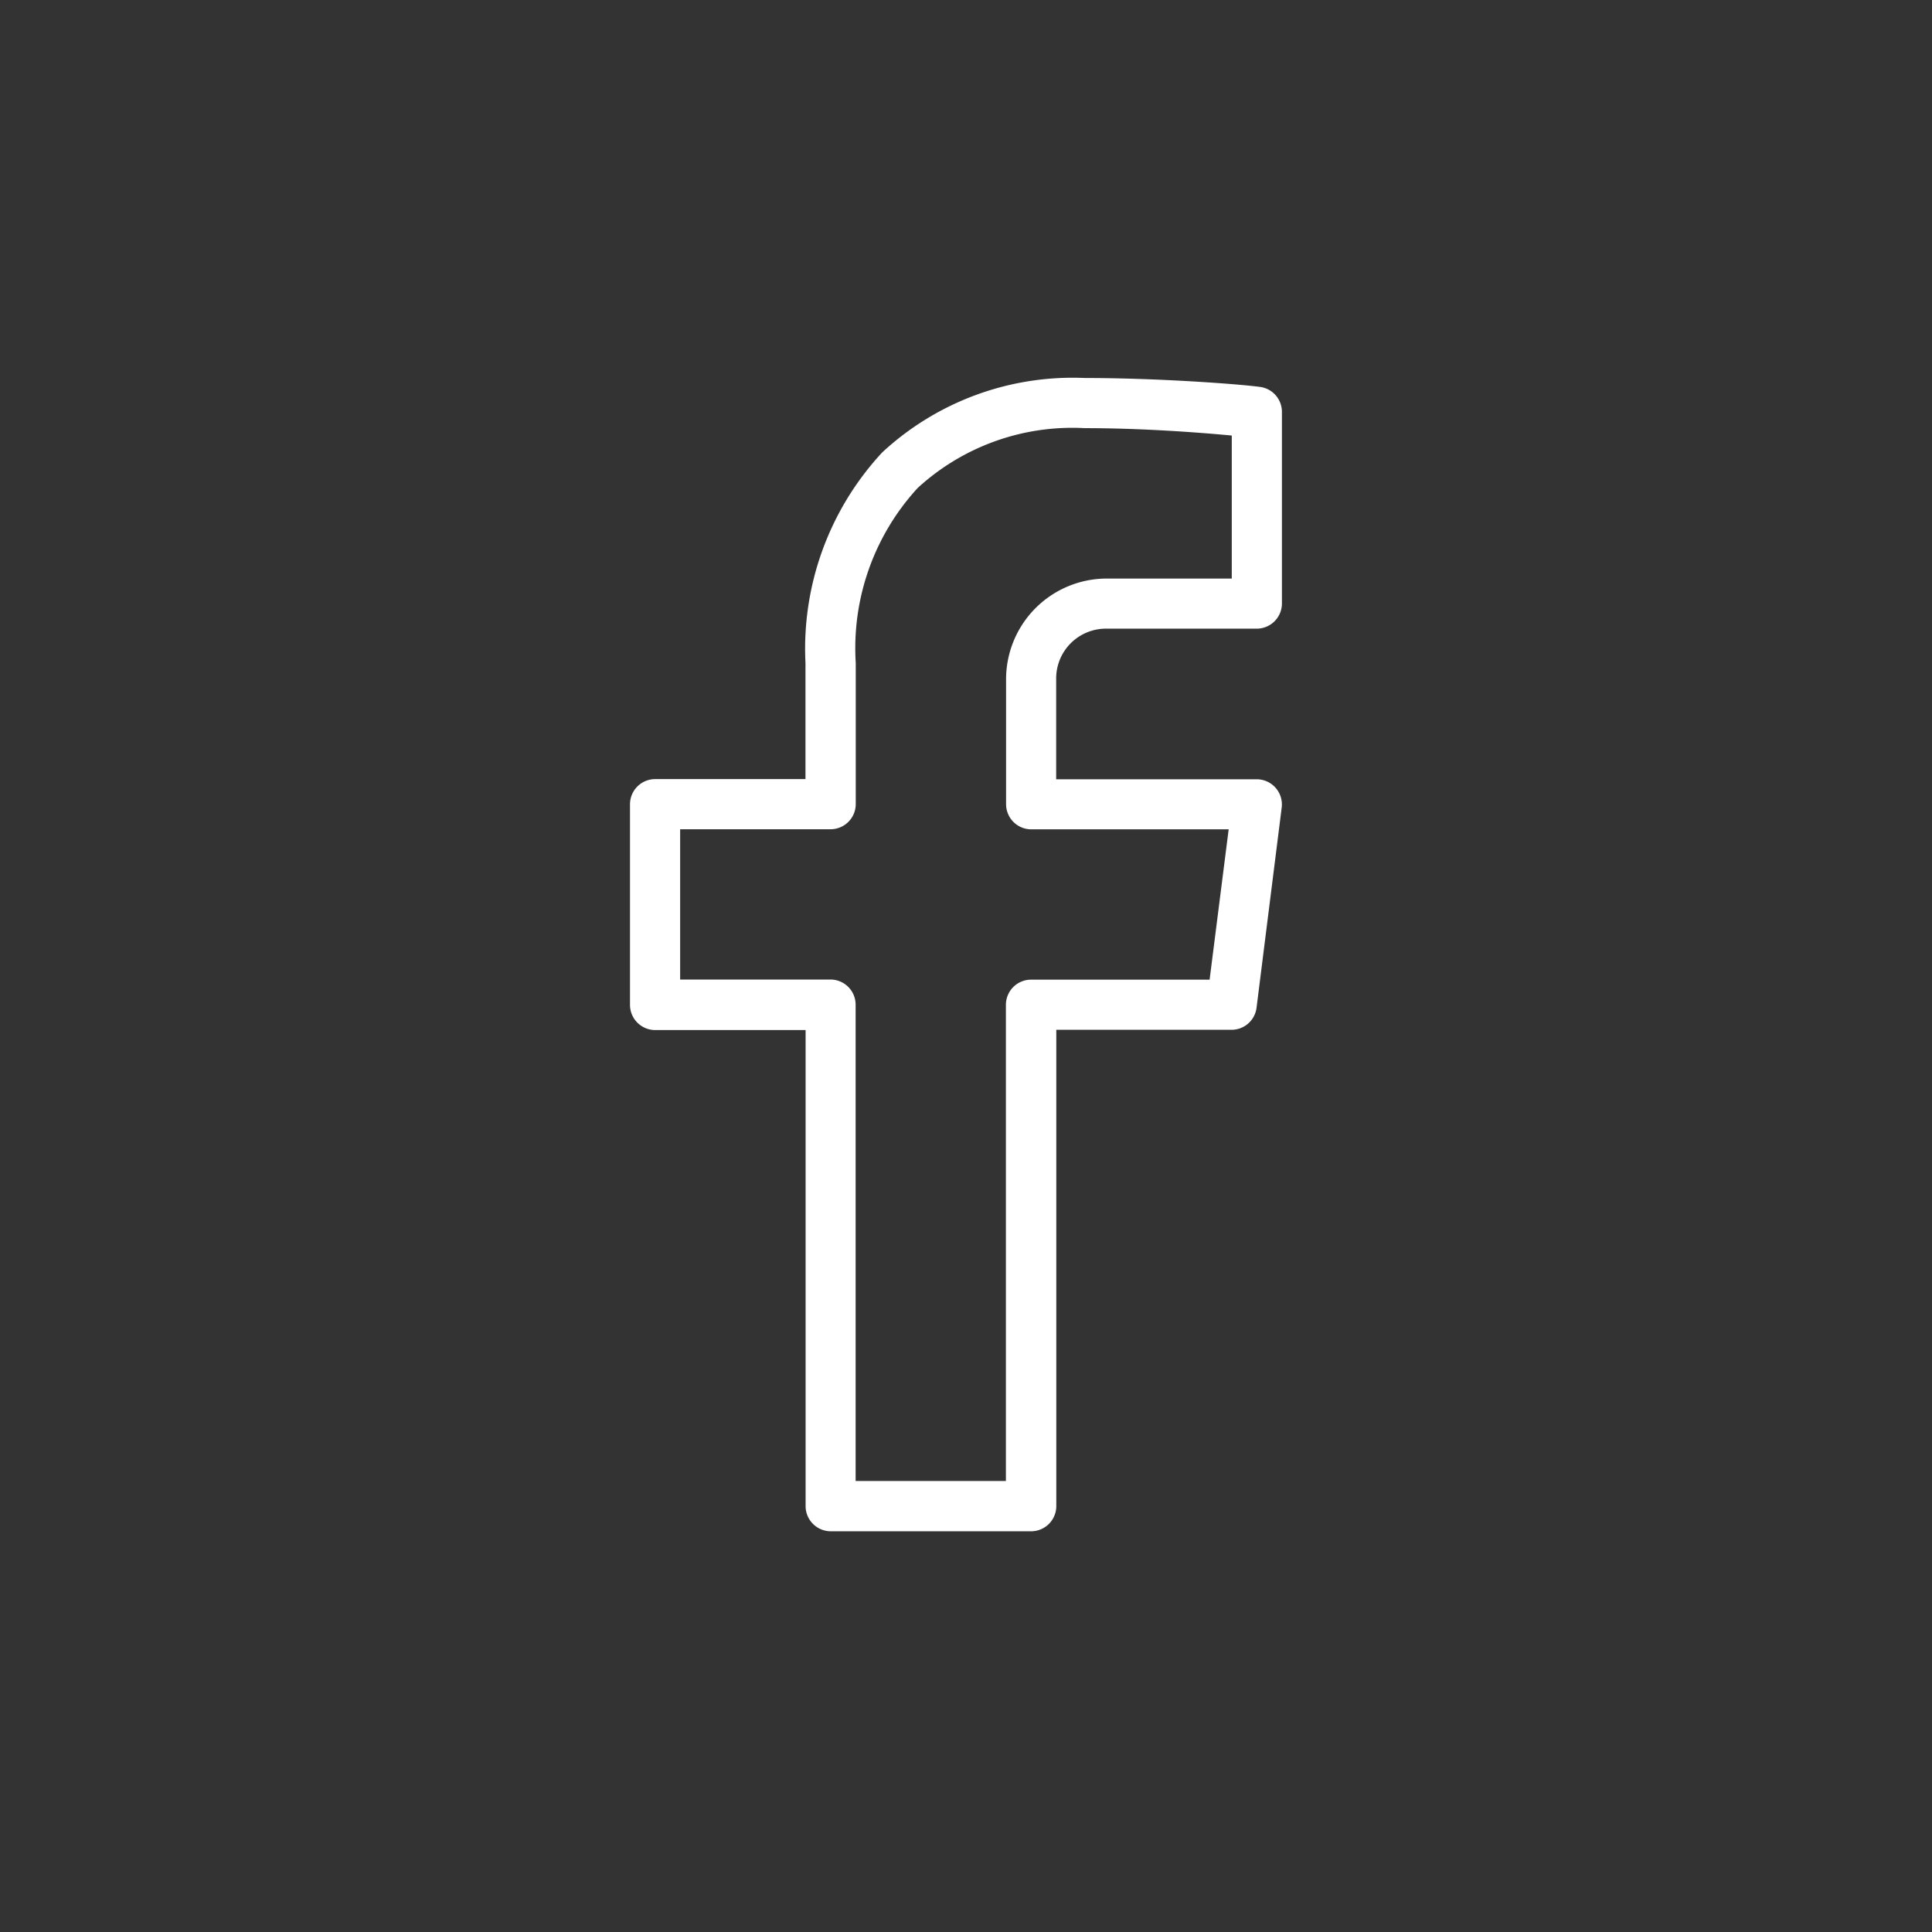 <svg xmlns="http://www.w3.org/2000/svg" xmlns:xlink="http://www.w3.org/1999/xlink" width="46" height="46" viewBox="0 0 46 46">
  <rect x="0" y="0" width="46" height="46" fill="#333333" stroke="none"/>
  <defs>
    <clipPath id="clip-path">
      <rect id="Rectangle_486" data-name="Rectangle 486" width="46" height="46" transform="translate(-2132 -2069)" fill="#fff" opacity="0.409"/>
    </clipPath>
  </defs>
  <g id="Mask_Group_72" data-name="Mask Group 72" transform="translate(2132 2069)" clip-path="url(#clip-path)">
    <path id="icons8-facebook-logo" d="M22.828,2a6.67,6.67,0,0,0-4.822,1.771,6.864,6.864,0,0,0-1.828,5.014V11.55H12.6a.6.6,0,0,0-.6.6v4.775a.6.6,0,0,0,.6.6h3.581V28.859a.6.6,0,0,0,.6.6H21.55a.6.6,0,0,0,.6-.6V17.519h4.178A.6.6,0,0,0,26.917,17l.6-4.775a.6.6,0,0,0-.592-.671H22.147V9.162a1.185,1.185,0,0,1,1.194-1.194h3.581a.6.6,0,0,0,.6-.6V2.8A.6.6,0,0,0,27,2.212C26.472,2.142,24.568,2,22.828,2Zm0,1.194c1.455,0,2.862.116,3.5.176V6.775H23.341a2.4,2.4,0,0,0-2.387,2.387v2.984a.6.6,0,0,0,.6.6h4.7L25.8,16.325H21.55a.6.6,0,0,0-.6.6V28.262H17.372V16.922a.6.6,0,0,0-.6-.6H13.194V12.744h3.581a.6.6,0,0,0,.6-.6V8.785a5.636,5.636,0,0,1,1.476-4.168A5.446,5.446,0,0,1,22.828,3.194Z" transform="translate(-2129 -2062)" fill="#fff"/>
  </g>
</svg>
